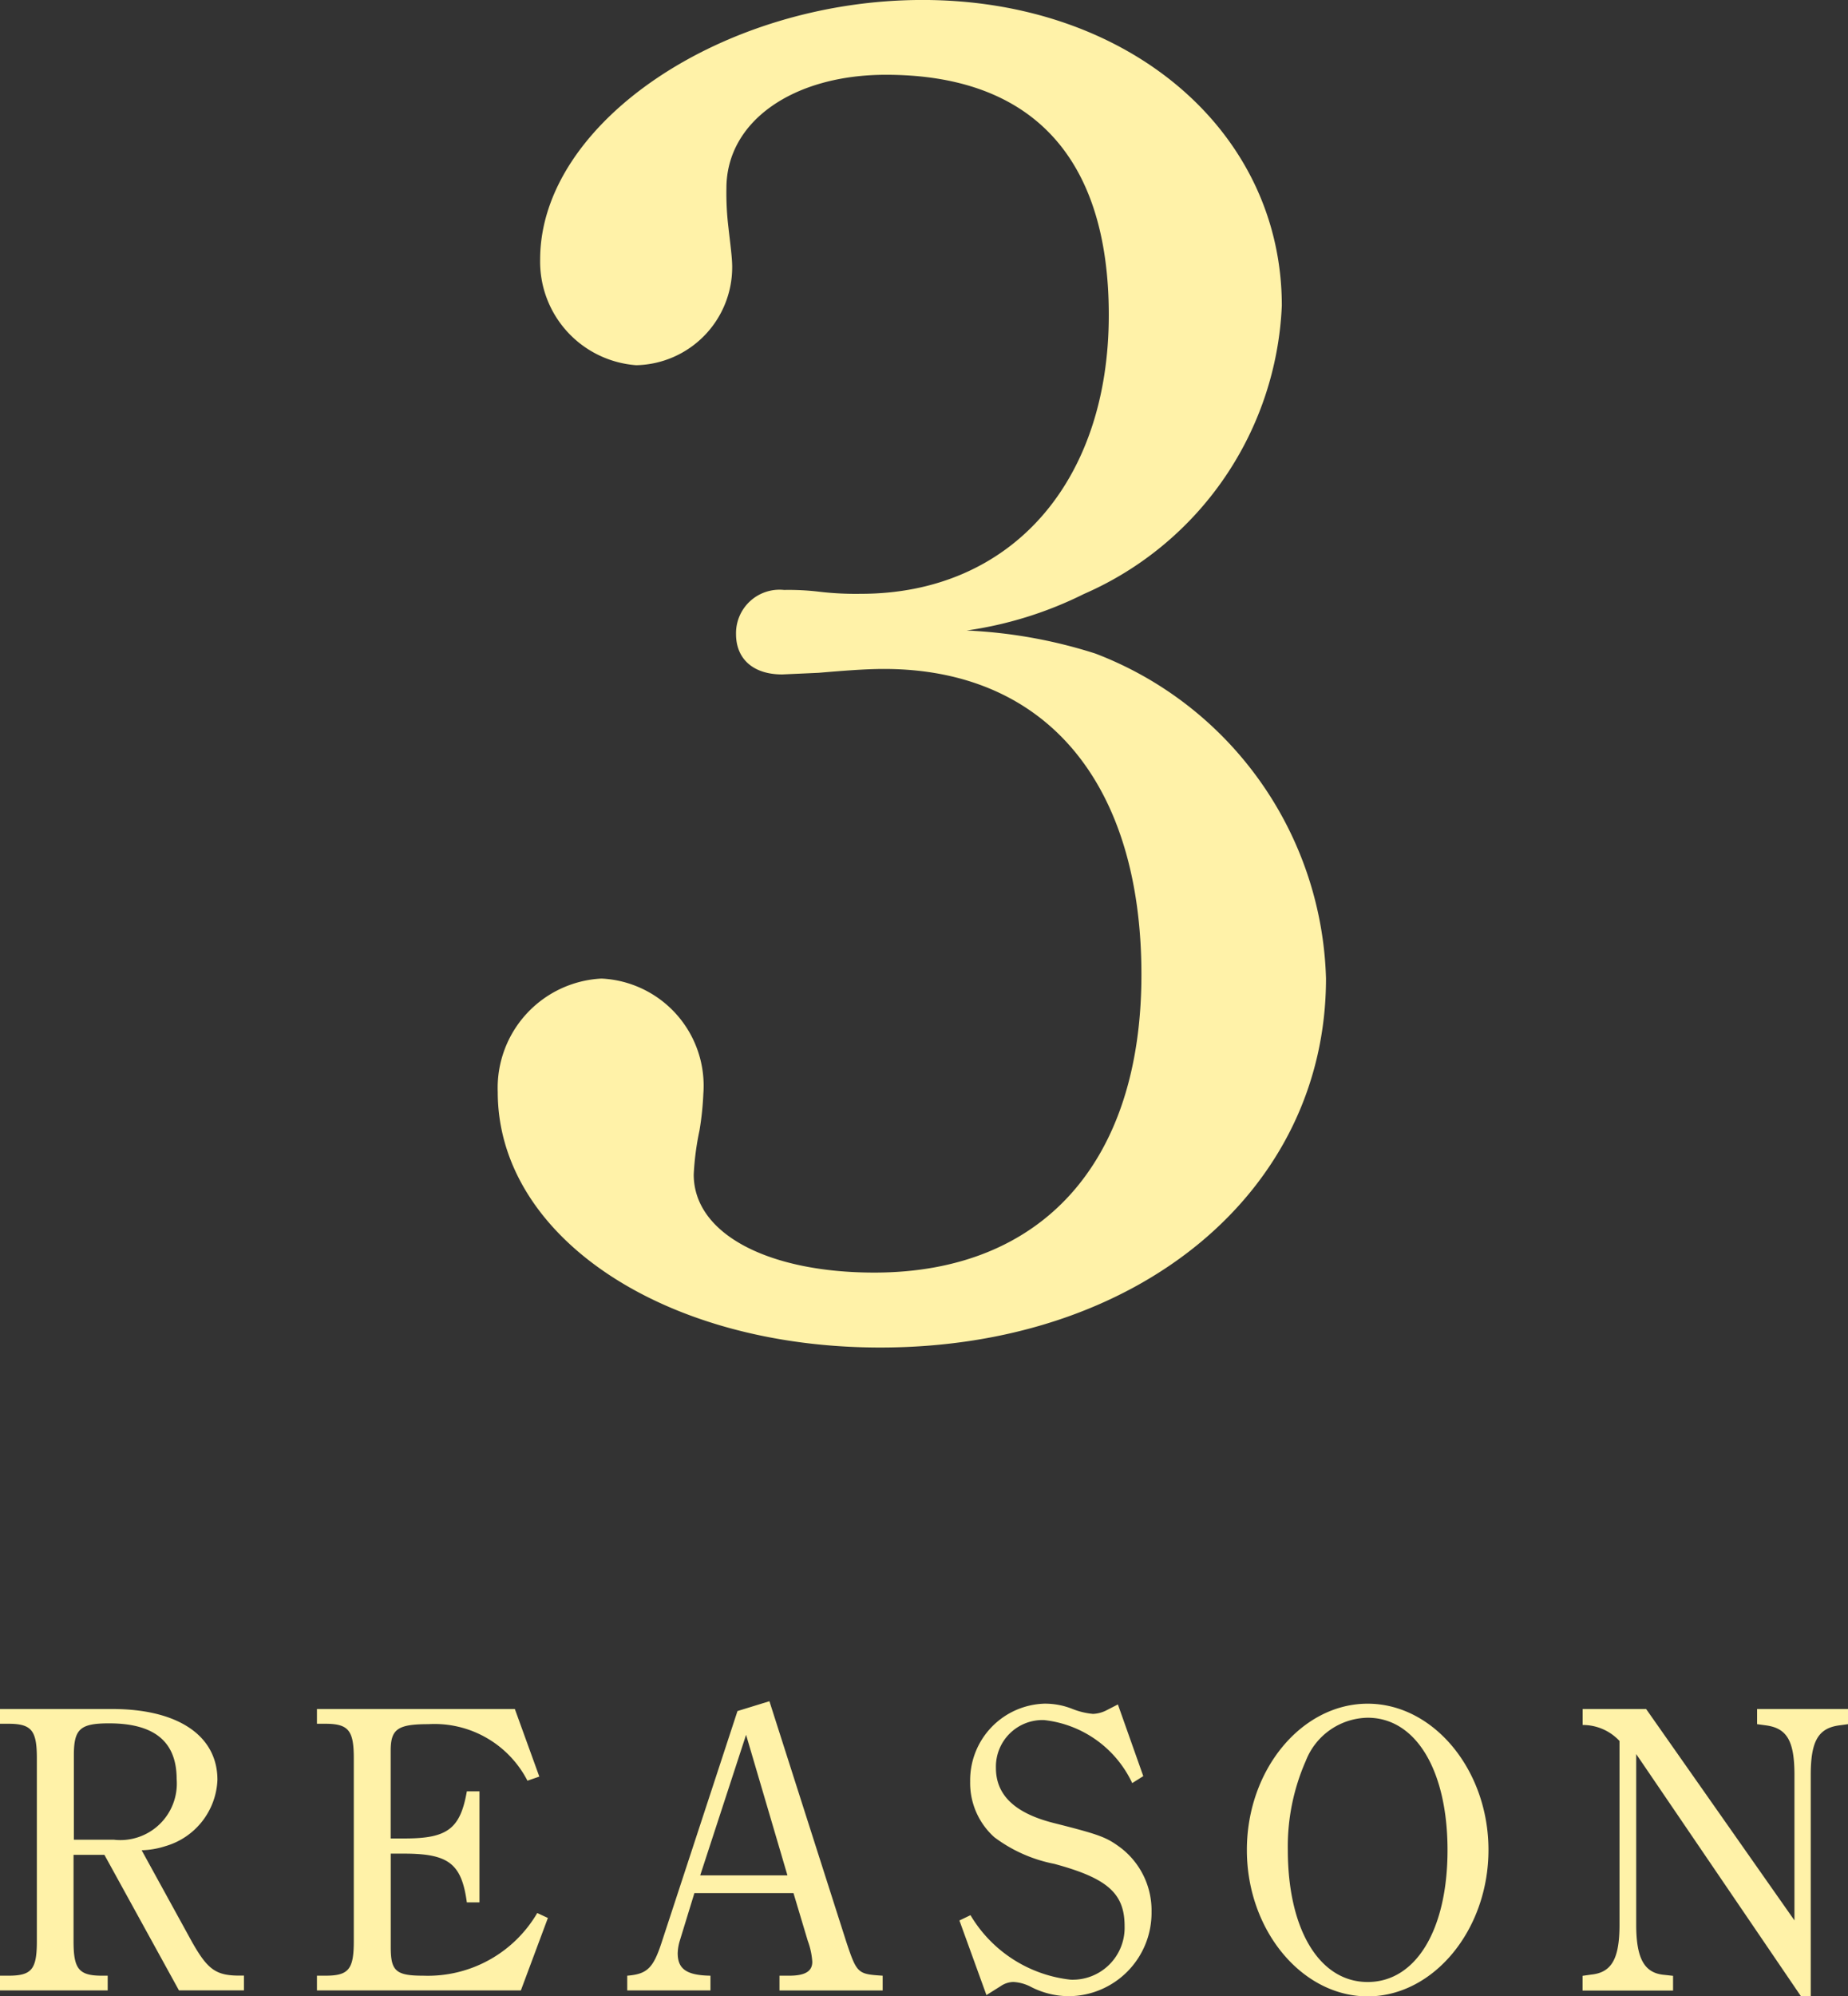 <svg xmlns="http://www.w3.org/2000/svg" width="58.669" height="63.345" viewBox="0 0 58.669 63.345">
  <rect x="0" y="0" width="58.669" height="63.345" fill="#333333" stroke="none"/>
  <g id="グループ_1058" data-name="グループ 1058" transform="translate(-1500.455 -6540.226)">
    <path id="パス_1715" data-name="パス 1715" d="M3.77-4.914l2.366,4.3H8.2v-.468H8.06c-.754,0-1.014-.195-1.508-1.066l-1.6-2.912a2.651,2.651,0,0,0,.754-.13A2.286,2.286,0,0,0,7.358-7.293c0-1.4-1.248-2.249-3.341-2.249H.455v.468h.26c.741,0,.91.208.91,1.092v5.811c0,.9-.169,1.092-.91,1.092H.455v.468H3.874v-.468H3.7c-.741,0-.91-.208-.91-1.092V-4.914ZM2.8-5.395V-8.073c0-.832.195-1.014,1.118-1.014,1.443,0,2.145.585,2.145,1.768a1.793,1.793,0,0,1-2,1.924ZM17.511-3.068A4.024,4.024,0,0,1,13.9-1.079c-.871,0-1.04-.143-1.04-.9V-4.953h.416c1.417,0,1.833.312,2,1.547h.4V-6.929h-.4c-.208,1.183-.611,1.495-1.963,1.495h-.455V-8.216c0-.689.221-.845,1.2-.845A3.318,3.318,0,0,1,17.2-7.267l.377-.13L16.8-9.542H10.517v.468h.26c.741,0,.91.208.91,1.092v5.811c0,.9-.169,1.092-.91,1.092h-.26v.468h6.474l.858-2.3Zm6.357-6.409-2.4,7.319c-.273.845-.468,1.027-1.1,1.079v.468H23.01v-.468c-.754-.013-1.04-.208-1.04-.715a1.525,1.525,0,0,1,.065-.39L22.5-3.7h3.146L26.1-2.184a2.344,2.344,0,0,1,.143.663c0,.3-.221.442-.741.442h-.3v.468h3.276v-.468c-.793-.052-.819-.065-1.157-1.079L24.882-9.789ZM22.685-4.264l1.456-4.459,1.313,4.459Zm9.087,3.8.455-.286a.735.735,0,0,1,.4-.13,1.354,1.354,0,0,1,.533.143A2.648,2.648,0,0,0,34.4-.429a2.644,2.644,0,0,0,2.613-2.678,2.5,2.5,0,0,0-.975-2.028c-.455-.338-.65-.416-2.145-.793-1.222-.312-1.82-.884-1.82-1.742A1.479,1.479,0,0,1,33.6-9.191a3.51,3.51,0,0,1,2.8,2l.351-.221-.806-2.275-.39.2a1.028,1.028,0,0,1-.4.1,2.325,2.325,0,0,1-.65-.156,2.353,2.353,0,0,0-.884-.169,2.432,2.432,0,0,0-2.366,2.47,2.308,2.308,0,0,0,.767,1.768,4.646,4.646,0,0,0,1.9.845c1.69.455,2.236.936,2.236,1.976a1.649,1.649,0,0,1-1.716,1.7A4.233,4.233,0,0,1,31.265-3l-.351.169Zm8.268-4.6c0,2.535,1.742,4.641,3.835,4.641S47.71-2.535,47.71-5.07s-1.742-4.641-3.835-4.641S40.04-7.618,40.04-5.07Zm1.3,0A6.738,6.738,0,0,1,41.912-7.9a2.146,2.146,0,0,1,1.963-1.365c1.534,0,2.535,1.677,2.535,4.2s-1,4.186-2.535,4.186S41.34-2.548,41.34-5.07ZM57.629-.429h.312v-7.02c0-1.066.234-1.482.9-1.573l.286-.039v-.481H56.238v.481l.286.039c.663.091.9.494.9,1.573v4.615L52.715-9.542H50.7v.507a1.59,1.59,0,0,1,1.17.507V-2.7c0,1.079-.247,1.521-.9,1.586l-.273.039v.468h2.873v-.468L53.3-1.105c-.637-.052-.9-.507-.9-1.6V-8.112Z" transform="translate(1500 6604)" fill="#fff2a8"/>
    <path id="パス_1716" data-name="パス 1716" d="M12.444-23.424c.732-.061,1.464-.122,2.074-.122,5.124,0,8.174,3.6,8.174,9.7,0,5.978-3.172,9.455-8.479,9.455-3.355,0-5.734-1.22-5.734-3.111a8.712,8.712,0,0,1,.183-1.4,9.4,9.4,0,0,0,.122-1.159,3.405,3.405,0,0,0-3.233-3.66,3.472,3.472,0,0,0-3.294,3.6C2.257-5.551,7.5-2.013,14.4-2.013c8.174,0,14.152-4.941,14.152-11.712a11.381,11.381,0,0,0-7.32-10.309,15.666,15.666,0,0,0-4.087-.732,12.159,12.159,0,0,0,3.721-1.159,10.469,10.469,0,0,0,6.283-9.15c0-5.551-4.88-9.7-11.407-9.7-6.344,0-12.139,3.9-12.139,8.235a3.294,3.294,0,0,0,3.05,3.355A3.111,3.111,0,0,0,9.7-36.3c0-.305-.061-.732-.122-1.281a9.028,9.028,0,0,1-.061-1.22c0-2.135,2.135-3.6,5.063-3.6,4.636,0,7.076,2.623,7.076,7.625,0,5.307-3.111,8.845-7.869,8.845a9.9,9.9,0,0,1-1.281-.061,8.2,8.2,0,0,0-1.159-.061,1.38,1.38,0,0,0-1.525,1.4c0,.793.549,1.281,1.464,1.281Z" transform="translate(1514 6585)" fill="#fff2a8"/>
  </g>
</svg>
